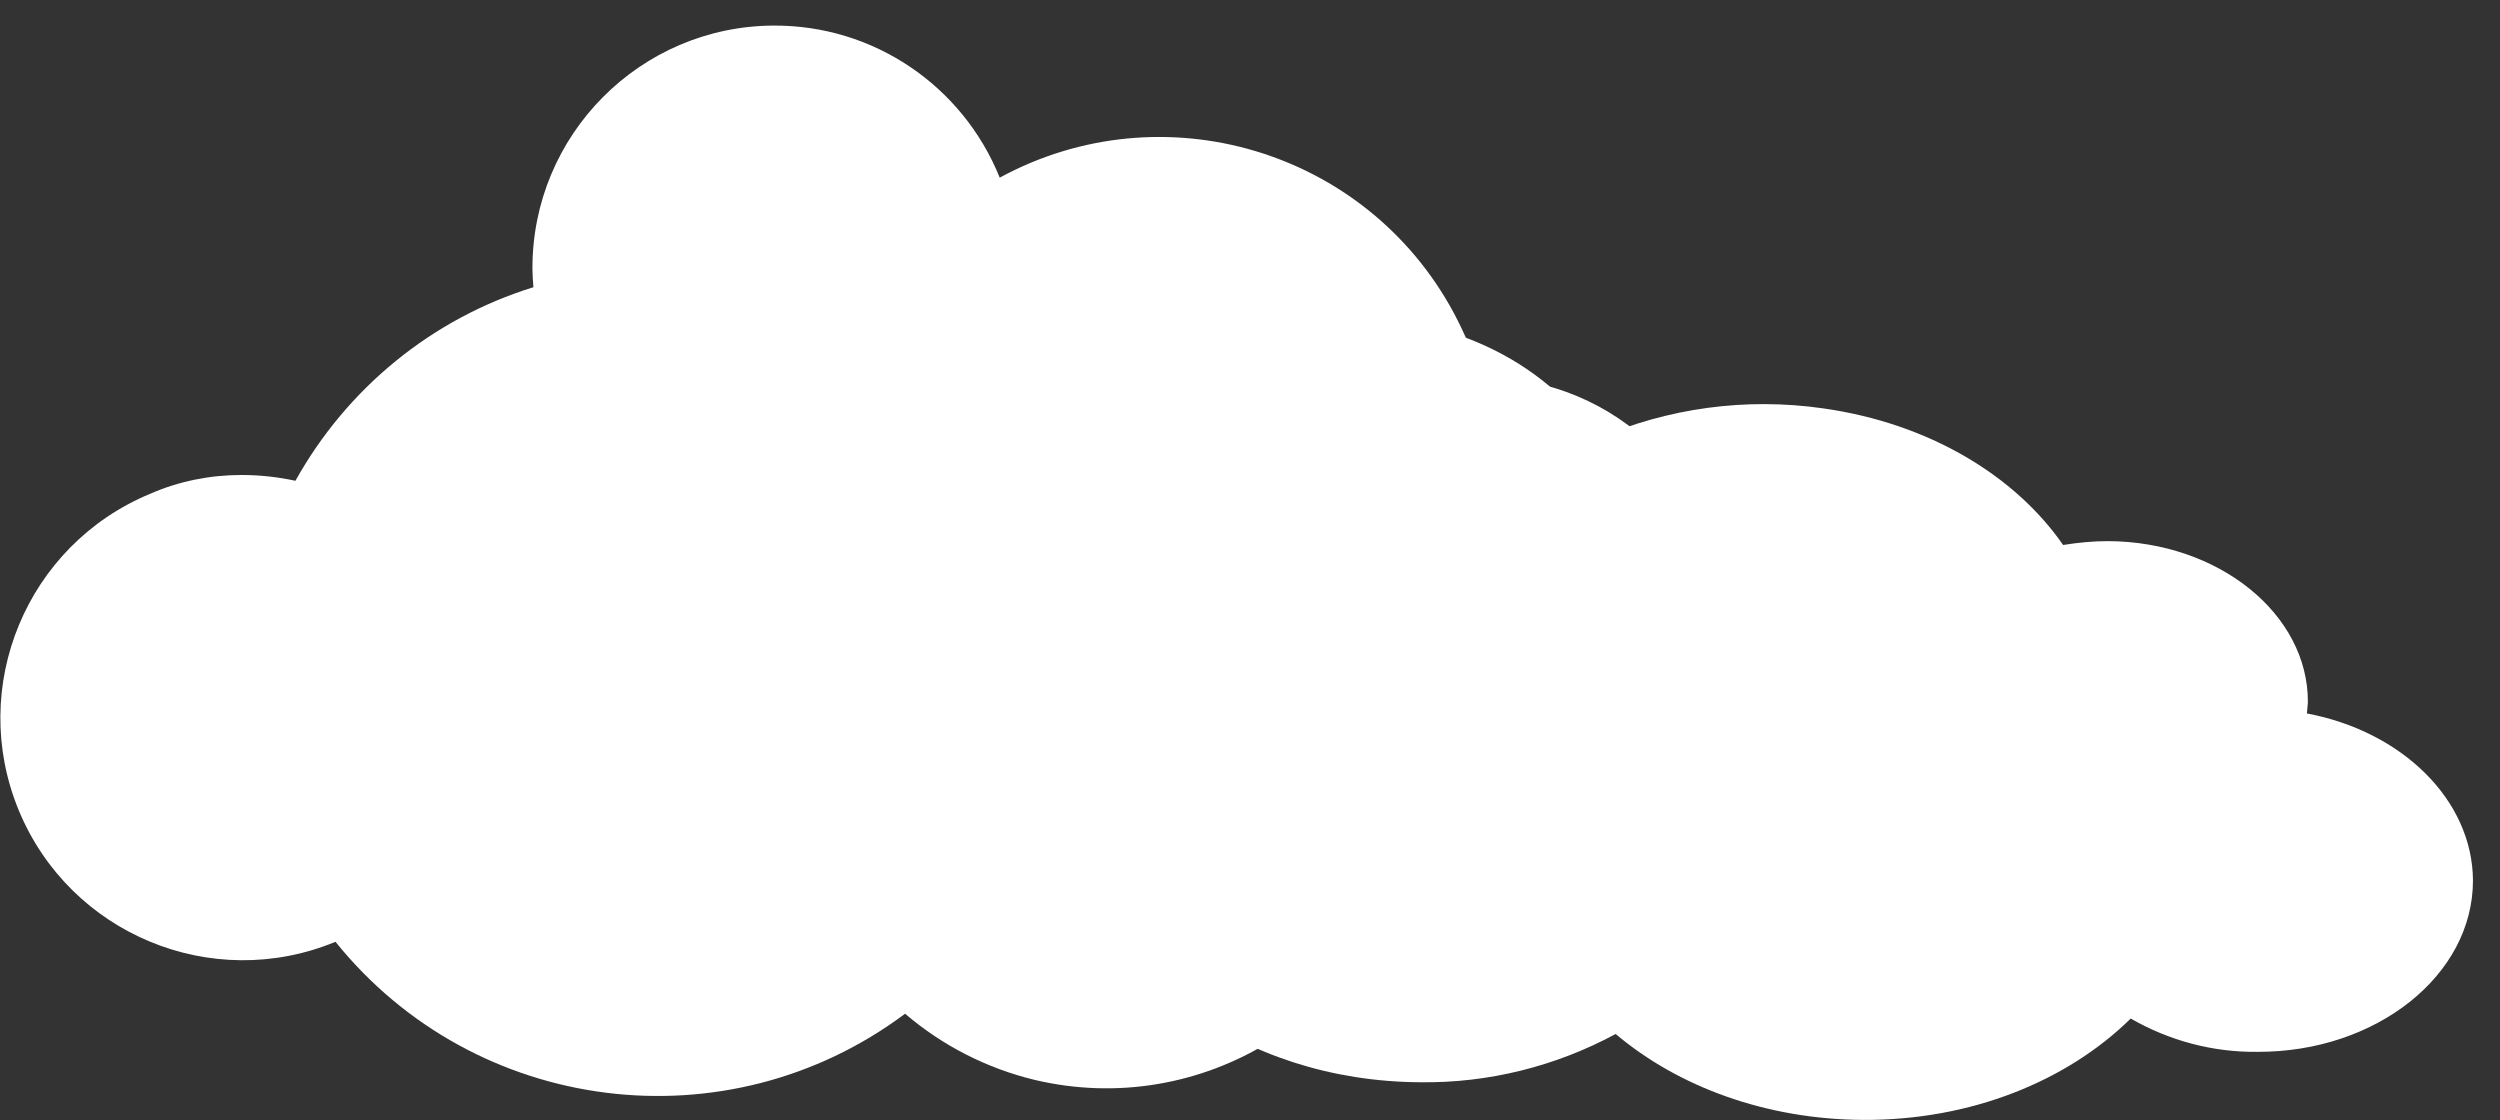 <?xml version="1.0" encoding="utf-8"?>
<!-- Generator: Adobe Illustrator 23.1.1, SVG Export Plug-In . SVG Version: 6.00 Build 0)  -->
<svg version="1.1" id="Layer_1" xmlns="http://www.w3.org/2000/svg" xmlns:xlink="http://www.w3.org/1999/xlink" x="0px" y="0px"
	 viewBox="0 0 517.9 232.1" style="enable-background:new 0 0 517.9 232.1;" xml:space="preserve">
<rect x="0" y="0" width="517.9" height="232.1" fill="#333333" stroke="none"/>
<style type="text/css">
	.st0{fill:#FFFFFF;}
</style>
<path id="Path_249" class="st0" d="M50,98.4c3.8,0,7.5,0.4,11.2,1.2c10.7-19.2,28.3-33.6,49.3-40.1c-0.1-1.3-0.2-2.6-0.2-3.8
	c-0.1-27.7,22.3-50.3,50-50.4c20.6-0.1,39.1,12.4,46.8,31.5c33.7-18.3,75.8-5.8,94,27.9c2.3,4.3,4.2,8.8,5.6,13.5c0.2,0,0.3,0,0.5,0
	c27.7-0.1,50.3,22.3,50.4,50c0.1,27.7-22.3,50.3-50,50.4c-5.4,0-10.8-0.8-15.9-2.5c-8.2,34.5-42.9,55.8-77.4,47.6
	c-9.9-2.4-19.1-7.1-26.8-13.7c-36.9,27.6-89.1,21-118-14.9c-25.6,10.6-55-1.6-65.6-27.2s1.6-55,27.2-65.6C37,99.7,43.5,98.4,50,98.4
	L50,98.4z"/>
<path id="Path_250" class="st0" d="M477.9,147.8c0.1-0.8,0.1-1.5,0.2-2.3c0.1-18.3-18.5-33.3-41.4-33.4c-3.1,0-6.2,0.3-9.3,0.8
	c-10-14.4-27.8-25.2-49.7-28.3c-16-2.3-32.3-0.1-47.1,6.4c-9.4-15-28.7-25.3-51.1-25.4c-26.2-0.1-48.3,13.8-55.3,32.9
	c-0.1,0-0.3,0-0.4,0c-22.9-0.1-41.6,14.7-41.7,33c0,9.9,5.4,18.8,14,24.9c-8.6,6-14.1,14.9-14.2,24.8c-0.1,18.3,18.5,33.3,41.4,33.4
	c8,0.1,15.9-1.8,23-5.5c12.6,9.3,29.4,15,47.9,15.1c14.1,0.2,28.1-3.3,40.5-10c12.9,10.9,31.1,17.7,51.3,17.8
	c22.4,0.1,42.3-8.1,55.4-21c8,4.6,17,7,26.2,6.9c24.6,0.1,44.7-15.8,44.7-35.5C512.2,165.7,497.6,151.5,477.9,147.8z"/>
</svg>
